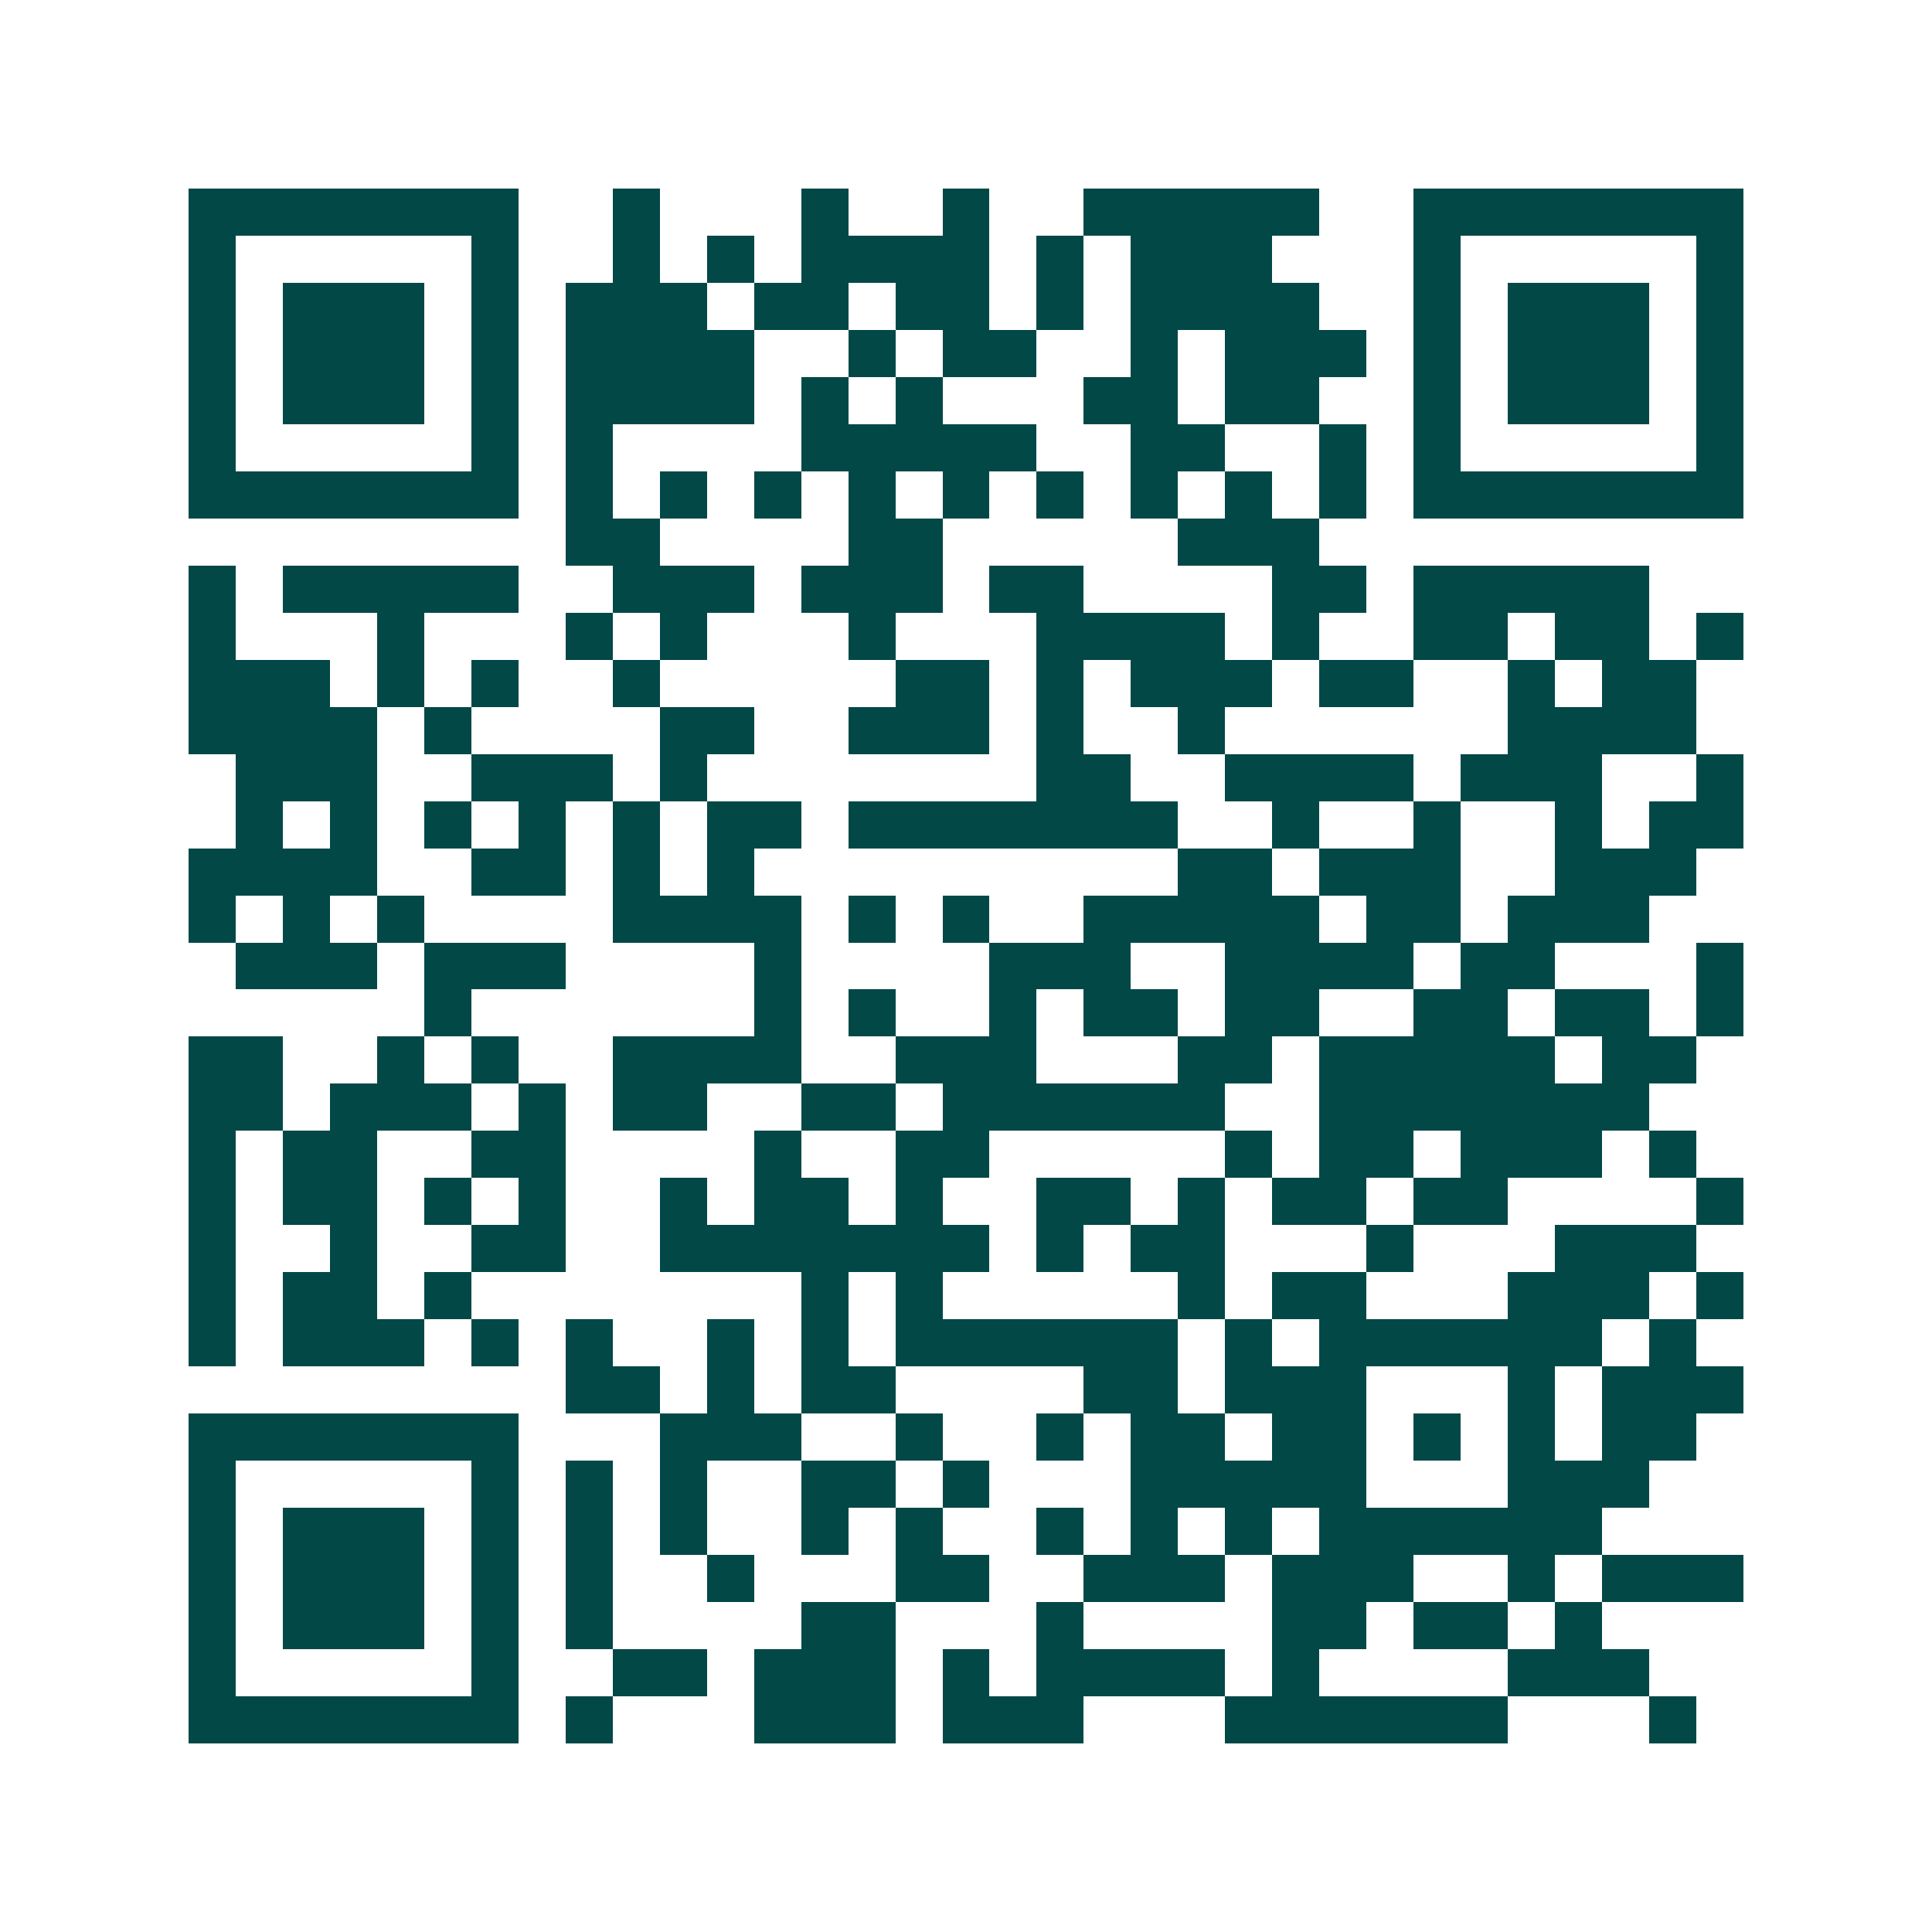 <svg xmlns="http://www.w3.org/2000/svg" width="200" height="200" viewBox="0 0 41 41" shape-rendering="crispEdges"><path fill="#ffffff" d="M0 0h41v41H0z"/><path stroke="#014847" d="M4 4.5h7m2 0h1m3 0h1m2 0h1m2 0h5m2 0h7M4 5.5h1m5 0h1m2 0h1m1 0h1m1 0h4m1 0h1m1 0h3m3 0h1m5 0h1M4 6.5h1m1 0h3m1 0h1m1 0h3m1 0h2m1 0h2m1 0h1m1 0h4m2 0h1m1 0h3m1 0h1M4 7.5h1m1 0h3m1 0h1m1 0h4m2 0h1m1 0h2m2 0h1m1 0h3m1 0h1m1 0h3m1 0h1M4 8.5h1m1 0h3m1 0h1m1 0h4m1 0h1m1 0h1m3 0h2m1 0h2m2 0h1m1 0h3m1 0h1M4 9.5h1m5 0h1m1 0h1m4 0h5m2 0h2m2 0h1m1 0h1m5 0h1M4 10.5h7m1 0h1m1 0h1m1 0h1m1 0h1m1 0h1m1 0h1m1 0h1m1 0h1m1 0h1m1 0h7M12 11.5h2m4 0h2m5 0h3M4 12.5h1m1 0h5m2 0h3m1 0h3m1 0h2m4 0h2m1 0h5M4 13.5h1m3 0h1m3 0h1m1 0h1m3 0h1m3 0h4m1 0h1m2 0h2m1 0h2m1 0h1M4 14.5h3m1 0h1m1 0h1m2 0h1m5 0h2m1 0h1m1 0h3m1 0h2m2 0h1m1 0h2M4 15.5h4m1 0h1m4 0h2m2 0h3m1 0h1m2 0h1m6 0h4M5 16.5h3m2 0h3m1 0h1m7 0h2m2 0h4m1 0h3m2 0h1M5 17.5h1m1 0h1m1 0h1m1 0h1m1 0h1m1 0h2m1 0h7m2 0h1m2 0h1m2 0h1m1 0h2M4 18.5h4m2 0h2m1 0h1m1 0h1m9 0h2m1 0h3m2 0h3M4 19.5h1m1 0h1m1 0h1m4 0h4m1 0h1m1 0h1m2 0h5m1 0h2m1 0h3M5 20.5h3m1 0h3m4 0h1m4 0h3m2 0h4m1 0h2m3 0h1M9 21.5h1m6 0h1m1 0h1m2 0h1m1 0h2m1 0h2m2 0h2m1 0h2m1 0h1M4 22.5h2m2 0h1m1 0h1m2 0h4m2 0h3m3 0h2m1 0h5m1 0h2M4 23.5h2m1 0h3m1 0h1m1 0h2m2 0h2m1 0h6m2 0h7M4 24.5h1m1 0h2m2 0h2m4 0h1m2 0h2m5 0h1m1 0h2m1 0h3m1 0h1M4 25.5h1m1 0h2m1 0h1m1 0h1m2 0h1m1 0h2m1 0h1m2 0h2m1 0h1m1 0h2m1 0h2m4 0h1M4 26.5h1m2 0h1m2 0h2m2 0h7m1 0h1m1 0h2m3 0h1m3 0h3M4 27.5h1m1 0h2m1 0h1m7 0h1m1 0h1m5 0h1m1 0h2m3 0h3m1 0h1M4 28.5h1m1 0h3m1 0h1m1 0h1m2 0h1m1 0h1m1 0h6m1 0h1m1 0h6m1 0h1M12 29.5h2m1 0h1m1 0h2m4 0h2m1 0h3m3 0h1m1 0h3M4 30.5h7m3 0h3m2 0h1m2 0h1m1 0h2m1 0h2m1 0h1m1 0h1m1 0h2M4 31.5h1m5 0h1m1 0h1m1 0h1m2 0h2m1 0h1m3 0h5m3 0h3M4 32.5h1m1 0h3m1 0h1m1 0h1m1 0h1m2 0h1m1 0h1m2 0h1m1 0h1m1 0h1m1 0h6M4 33.5h1m1 0h3m1 0h1m1 0h1m2 0h1m3 0h2m2 0h3m1 0h3m2 0h1m1 0h3M4 34.5h1m1 0h3m1 0h1m1 0h1m4 0h2m3 0h1m4 0h2m1 0h2m1 0h1M4 35.5h1m5 0h1m2 0h2m1 0h3m1 0h1m1 0h4m1 0h1m4 0h3M4 36.5h7m1 0h1m3 0h3m1 0h3m3 0h6m3 0h1"/></svg>
